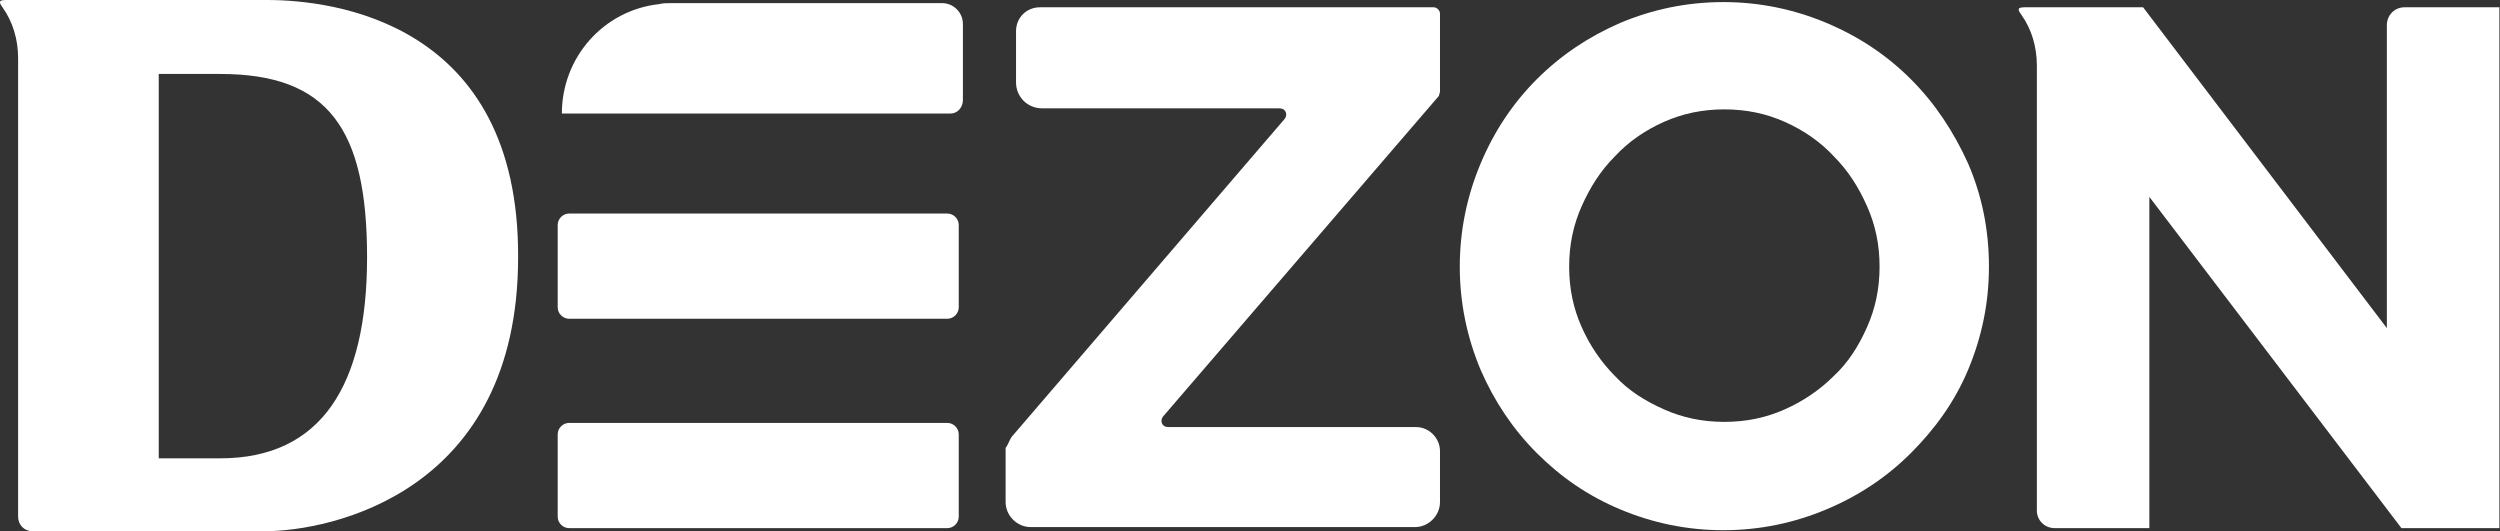 <svg width="240" height="51" viewBox="0 0 240 51" fill="none" xmlns="http://www.w3.org/2000/svg">
<rect x="0" y="0" width="240" height="51" fill="#333333" stroke="none"/>
<path d="M25.639 0H0.539C0.539 0 0.139 -1.52737e-06 0.039 0.1C-0.061 0.3 0.039 0.4 0.239 0.7C1.239 2.1 1.739 3.8 1.739 5.6V49.6C1.739 50.4 2.339 51 3.139 51H25.339C31.739 51 49.739 47.3 49.739 24.7C49.839 2.1 31.939 0 25.639 0ZM21.139 44H15.239V7.1H21.139C31.539 7.1 35.239 12.4 35.239 24.7C35.239 37 30.839 44 21.139 44Z" fill="white"/>
<path d="M92.039 49.6C92.039 50.2 91.539 50.7 90.939 50.7H54.639C54.039 50.7 53.539 50.2 53.539 49.6V41.7C53.539 41.1 54.039 40.6 54.639 40.6H90.939C91.539 40.6 92.039 41.1 92.039 41.7V49.6Z" fill="white"/>
<path d="M92.039 29.5C92.039 30.1 91.539 30.6 90.939 30.6H54.639C54.039 30.6 53.539 30.1 53.539 29.5V21.6C53.539 21 54.039 20.5 54.639 20.5H90.939C91.539 20.5 92.039 21 92.039 21.6V29.5Z" fill="white"/>
<path d="M92.439 8.9V2.3C92.439 1.2 91.539 0.3 90.439 0.3H65.439C65.139 0.3 64.739 0.3 64.439 0.3C64.039 0.3 63.639 0.3 63.239 0.4C57.939 1 53.939 5.5 53.939 10.9H75.139H90.539H91.139H91.239C91.939 10.9 92.439 10.3 92.439 9.6C92.439 9.6 92.439 9.6 92.439 9.5V8.9Z" fill="white"/>
<path d="M97.239 41.8L123.339 11.4C123.639 11 123.439 10.4 122.839 10.4H100.039C98.639 10.4 97.539 9.3 97.539 7.9V3C97.539 1.7 98.539 0.7 99.839 0.7H137.639C137.939 0.7 138.239 1 138.239 1.3V8.8C138.239 8.9 138.139 9.1 138.139 9.2L111.639 40C111.339 40.4 111.539 41 112.139 41H135.939C137.239 41 138.239 42.1 138.239 43.3V48.2C138.239 49.5 137.139 50.6 135.839 50.6H98.939C97.639 50.6 96.539 49.5 96.539 48.2V43C96.839 42.6 96.939 42.1 97.239 41.8Z" fill="white"/>
<path d="M190.939 25.6C190.939 29.1 190.239 32.4 188.939 35.5C187.639 38.6 185.739 41.2 183.439 43.5C181.139 45.8 178.439 47.6 175.339 48.9C172.239 50.2 168.939 50.9 165.439 50.9C161.939 50.9 158.639 50.2 155.539 48.9C152.439 47.6 149.839 45.8 147.539 43.5C145.239 41.2 143.439 38.5 142.139 35.5C140.839 32.4 140.139 29.1 140.139 25.6C140.139 22.1 140.839 18.8 142.139 15.7C143.439 12.6 145.239 9.9 147.539 7.6C149.839 5.3 152.539 3.5 155.539 2.2C158.639 0.9 161.939 0.2 165.439 0.2C168.939 0.2 172.239 0.9 175.339 2.2C178.439 3.5 181.139 5.3 183.439 7.6C185.739 9.9 187.539 12.6 188.939 15.7C190.239 18.7 190.939 22 190.939 25.6ZM165.539 10.5C163.439 10.5 161.539 10.9 159.739 11.7C157.939 12.5 156.339 13.6 155.039 15C153.639 16.4 152.639 18 151.839 19.8C151.039 21.6 150.639 23.5 150.639 25.6C150.639 27.7 151.039 29.6 151.839 31.4C152.639 33.2 153.739 34.8 155.039 36.1C156.339 37.5 157.939 38.5 159.739 39.3C161.539 40.1 163.439 40.5 165.539 40.5C167.639 40.5 169.539 40.1 171.339 39.3C173.139 38.5 174.739 37.4 176.039 36.1C177.439 34.8 178.439 33.2 179.239 31.4C180.039 29.6 180.439 27.7 180.439 25.6C180.439 23.5 180.039 21.6 179.239 19.8C178.439 18 177.439 16.4 176.039 15C174.739 13.6 173.139 12.5 171.339 11.7C169.539 10.9 167.639 10.5 165.539 10.5Z" fill="white"/>
<path d="M230.839 0.7C229.839 0.7 229.139 1.5 229.139 2.4V31.5L205.739 0.7H195.639H194.339C194.339 0.7 193.939 0.7 193.839 0.8C193.739 1 193.839 1.1 194.039 1.4C195.039 2.8 195.539 4.5 195.539 6.3V49C195.539 50 196.339 50.7 197.239 50.7H206.339V18.9L230.539 50.7H239.939V0.7H230.839Z" fill="white"/>
</svg>
